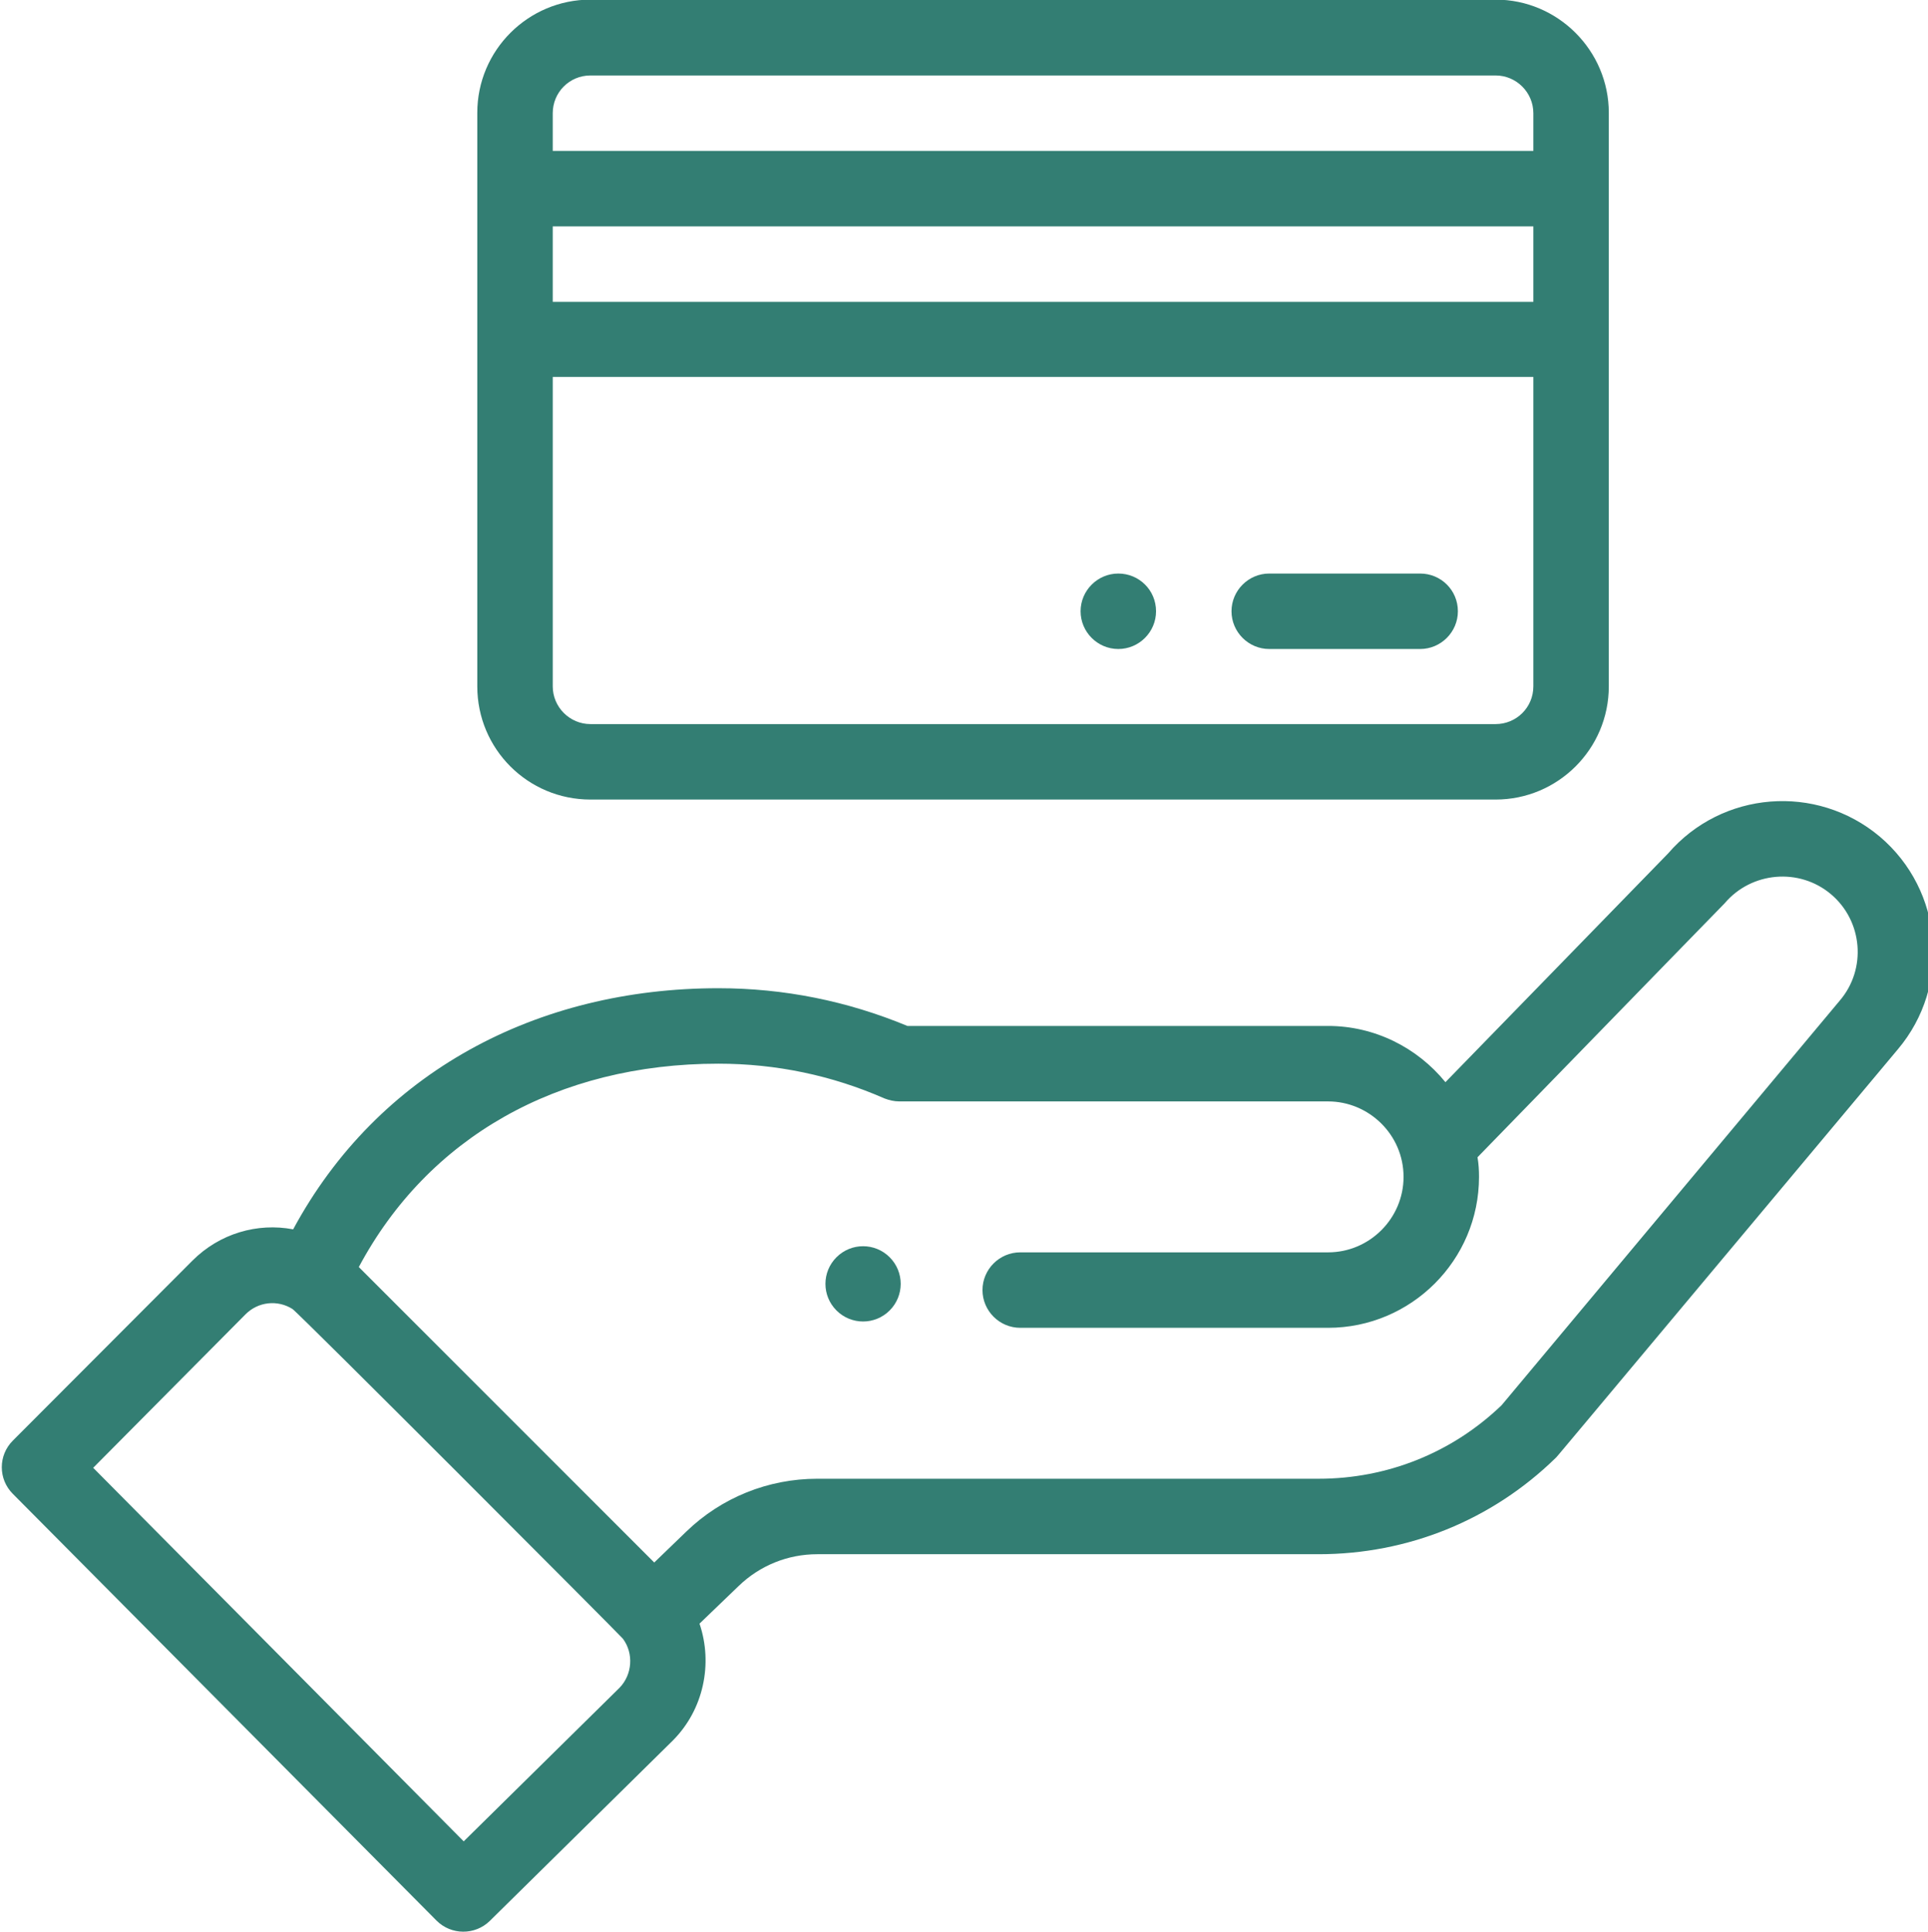 <?xml version="1.0" encoding="utf-8"?>
<!-- Generator: Adobe Illustrator 23.0.5, SVG Export Plug-In . SVG Version: 6.00 Build 0)  -->
<svg version="1.1" id="Capa_1" xmlns="http://www.w3.org/2000/svg" xmlns:xlink="http://www.w3.org/1999/xlink" x="0px" y="0px"
	 viewBox="0 0 511 512" style="enable-background:new 0 0 511 512;" xml:space="preserve">
<style type="text/css">
	.st0{fill:#337E73;}
</style>
<path class="st0" d="M296.4,152c-5.5,0-10,4.5-10,10s4.5,10,10,10s10-4.5,10-10C306.4,156.4,301.9,152,296.4,152z"/>
<path class="st0" d="M235.8,347.3c3.9-3.9,3.9-10.2,0-14.1s-10.2-3.9-14.1,0c-3.9,3.9-3.9,10.2,0,14.1
	C225.6,351.2,231.9,351.2,235.8,347.3z"/>
<path class="st0" d="M115.7,509c3.9,3.9,10.2,3.9,14.1,0.1l48.5-47.8c8.2-8.2,10.7-20.4,7.1-31l10.4-10c5.6-5.4,13-8.4,20.8-8.4
	h132.9c23.6,0,45.9-9,62.8-25.5c0.7-0.7-5.3,6.4,90.7-108.3c14.2-16.8,12.1-42.1-4.8-56.4c-16.8-14.1-41.8-12.1-56.1,4.5l-59,60.6
	c-7.5-9.2-18.8-14.9-31.1-14.9H240.5c-15.9-6.6-32.7-10-50.1-10c-48.1,0-90.2,22.2-112.7,63.9c-9.5-1.8-19.5,1.1-26.7,8.3L3.4,381.8
	c-3.9,3.9-3.9,10.2,0,14.1L115.7,509z M190.4,281.9c15.3,0,30.1,3.1,44,9.2c1.3,0.5,2.6,0.8,4,0.8H352c10.8,0,20,8.8,20,20
	c0,11-9,20-20,20h-81.6c-5.5,0-10,4.5-10,10s4.5,10,10,10H352c22,0,40-17.9,40-40c0-1.8-0.1-3.5-0.4-5.2
	c57.1-58.7,65.1-66.9,65.5-67.3c7.1-8.4,19.8-9.5,28.2-2.4c8.4,7.1,9.5,19.8,2.3,28.2L398,372.4c-13.1,12.6-30.3,19.5-48.5,19.5
	H216.6c-13,0-25.4,5-34.7,14l-8.5,8.2l-78.3-78.3C113.4,301.5,147.7,281.9,190.4,281.9z M65.1,348.3c3.3-3.3,8.4-3.9,12.4-1.4
	c1.5,0.9,87,86.6,87.6,87.4c2.9,3.9,2.5,9.5-0.9,13L122.9,488l-98.2-99L65.1,348.3z"/>
<path class="st0" d="M156.5,211.9h239.9c16.5,0,30-13.4,30-30c0-25.2,0-133.8,0-152c0-16.5-13.5-30-30-30H156.5
	c-16.5,0-30,13.4-30,30v152C126.5,198.5,139.9,211.9,156.5,211.9z M406.4,80H146.5V60h259.9V80z M396.4,191.9H156.5
	c-5.5,0-10-4.5-10-10v-82h259.9v82C406.4,187.5,401.9,191.9,396.4,191.9z M156.5,20h239.9c5.5,0,10,4.5,10,10v10H146.5V30
	C146.5,24.5,150.9,20,156.5,20z"/>
<path class="st0" d="M376.4,152h-40c-5.5,0-10,4.5-10,10s4.5,10,10,10h40c5.5,0,10-4.5,10-10C386.4,156.4,381.9,152,376.4,152z"/>
</svg>
